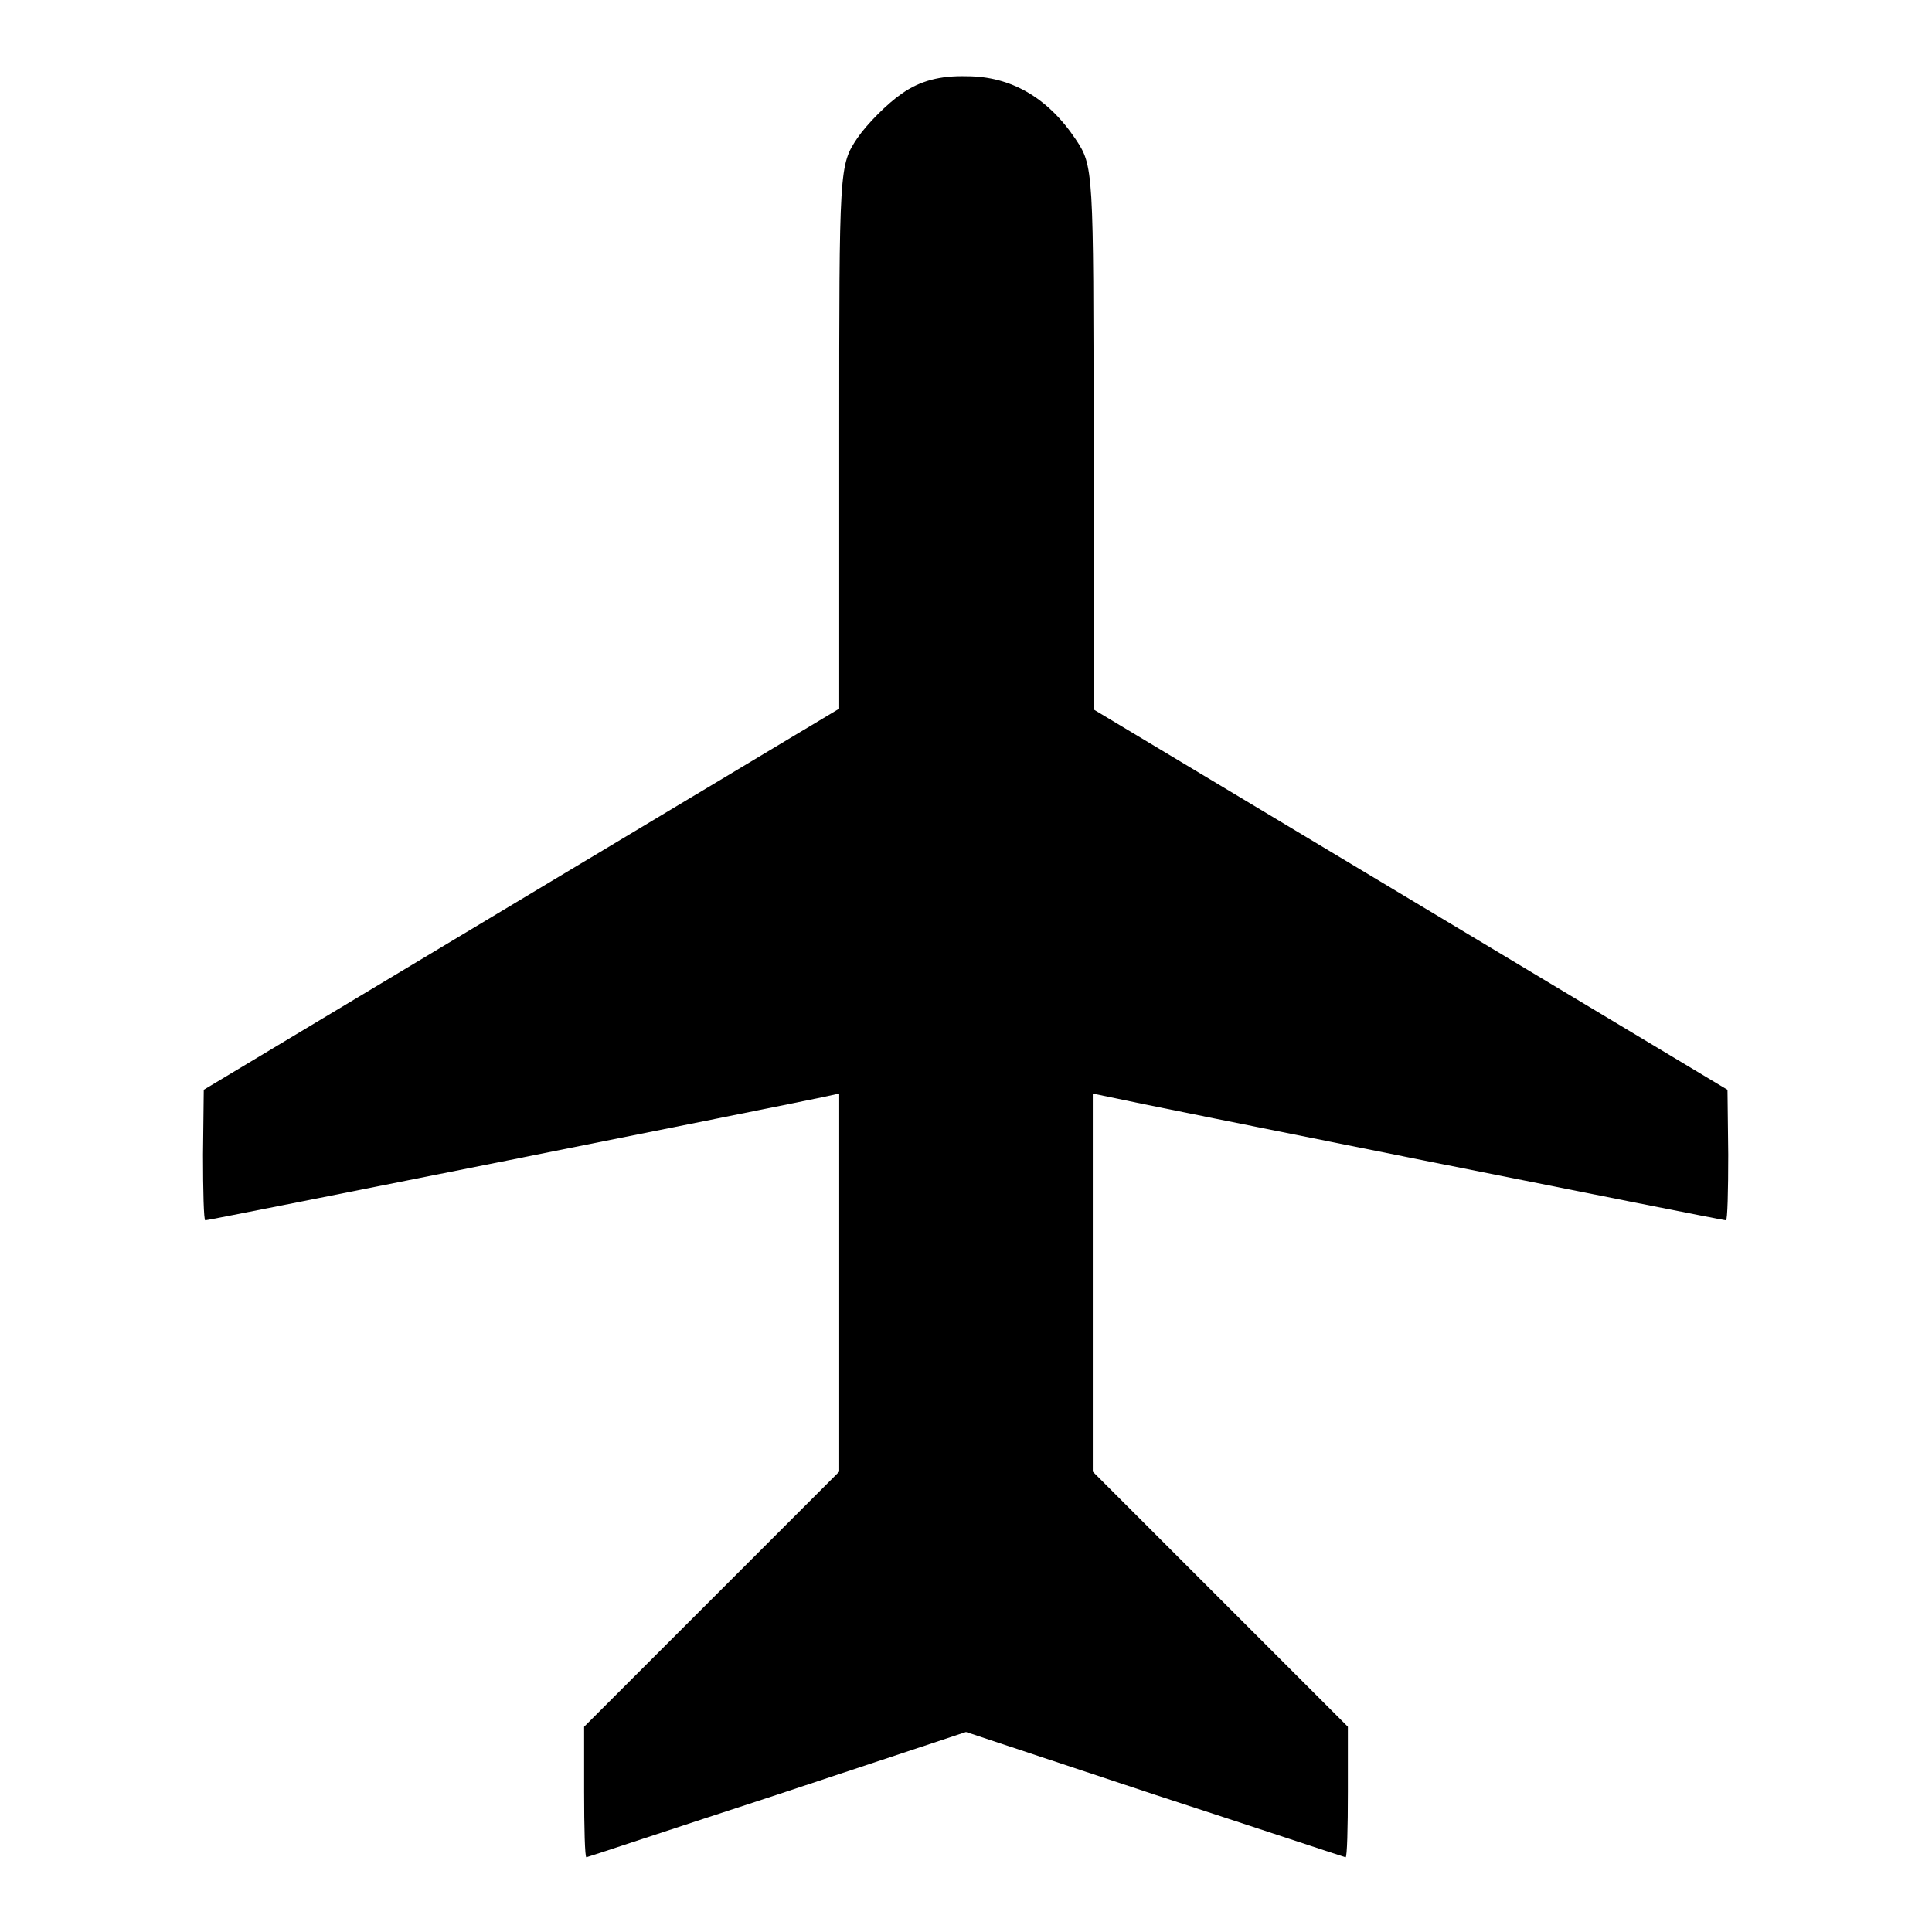 <?xml version="1.0" encoding="utf-8"?>
<!-- Svg Vector Icons : http://www.onlinewebfonts.com/icon -->
<!DOCTYPE svg PUBLIC "-//W3C//DTD SVG 1.1//EN" "http://www.w3.org/Graphics/SVG/1.1/DTD/svg11.dtd">
<svg version="1.1" xmlns="http://www.w3.org/2000/svg" xmlns:xlink="http://www.w3.org/1999/xlink" x="0px" y="0px" viewBox="0 0 256 256" enable-background="new 0 0 256 256" xml:space="preserve">
<g><g><g><path fill="#000000" d="M119.5,12.4c-1.9,1.3-4.6,4-5.9,5.9c-2.4,3.6-2.4,3.9-2.4,39.6v36L69,119.2l-42,25.2l-0.1,8.6c0,4.8,0.1,8.7,0.3,8.7c0.5,0,79-15.7,81.7-16.3l2.3-0.5v25v25.1l-16.9,16.9l-16.9,16.9v8.6c0,4.8,0.1,8.7,0.3,8.7c0.1,0,11.5-3.8,25.3-8.3l25-8.3l25,8.3c13.8,4.5,25.2,8.3,25.3,8.3c0.2,0,0.3-3.9,0.3-8.7v-8.6l-16.9-16.9l-16.9-16.9v-25.1v-25l2.4,0.5c2.5,0.6,81,16.3,81.5,16.3c0.2,0,0.3-3.9,0.3-8.7l-0.1-8.6l-42-25.2L144.9,94v-36c0-35.7,0-36-2.4-39.6c-3.7-5.5-8.6-8.3-14.4-8.3C124.6,10,121.9,10.7,119.5,12.4z"/></g></g></g>
</svg>